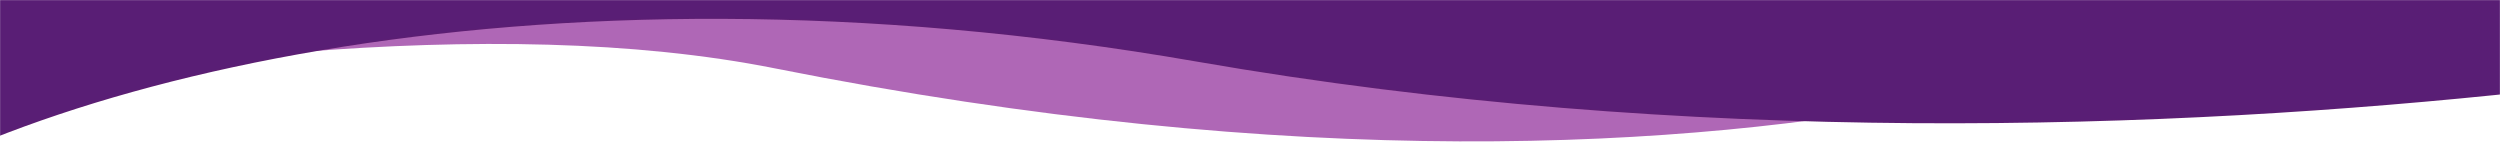 <svg width="1919" height="117" viewBox="0 0 1919 117" fill="none" xmlns="http://www.w3.org/2000/svg" preserveAspectRatio="none">
<mask id="mask0_272_1594" style="mask-type:alpha" maskUnits="userSpaceOnUse" x="0" y="0" width="1919" height="117">
<rect width="1919" height="117" fill="#D9D9D9"/>
</mask>
<g mask="url(#mask0_272_1594)">
<path d="M-658 -776.365L1653.75 -923.723L1787.42 -20.882C1787.42 -20.882 1398.57 212.504 594.726 52.46C163.262 -33.444 -568.987 204.122 -568.987 204.122L-658 -776.365Z" fill="#AF67B6"/>
<path d="M-468.658 -838.089L2290.65 -1041.15L2396.24 -5.419C2396.24 -5.419 1674.24 178.836 918.669 47.293C402.909 -42.499 -2.386 67.906 -151.942 185.984C-301.497 304.063 -468.658 -838.089 -468.658 -838.089Z" fill="#5C1E72"/>
<path d="M-457.215 -904.064L2290.31 -1042L2395.9 -6.267C2395.9 -6.267 1673.9 177.988 918.328 46.445C402.567 -43.347 -2.728 67.058 -152.283 185.136C-301.838 303.215 -457.215 -904.064 -457.215 -904.064Z" fill="#591E75"/>
</g>
</svg>
